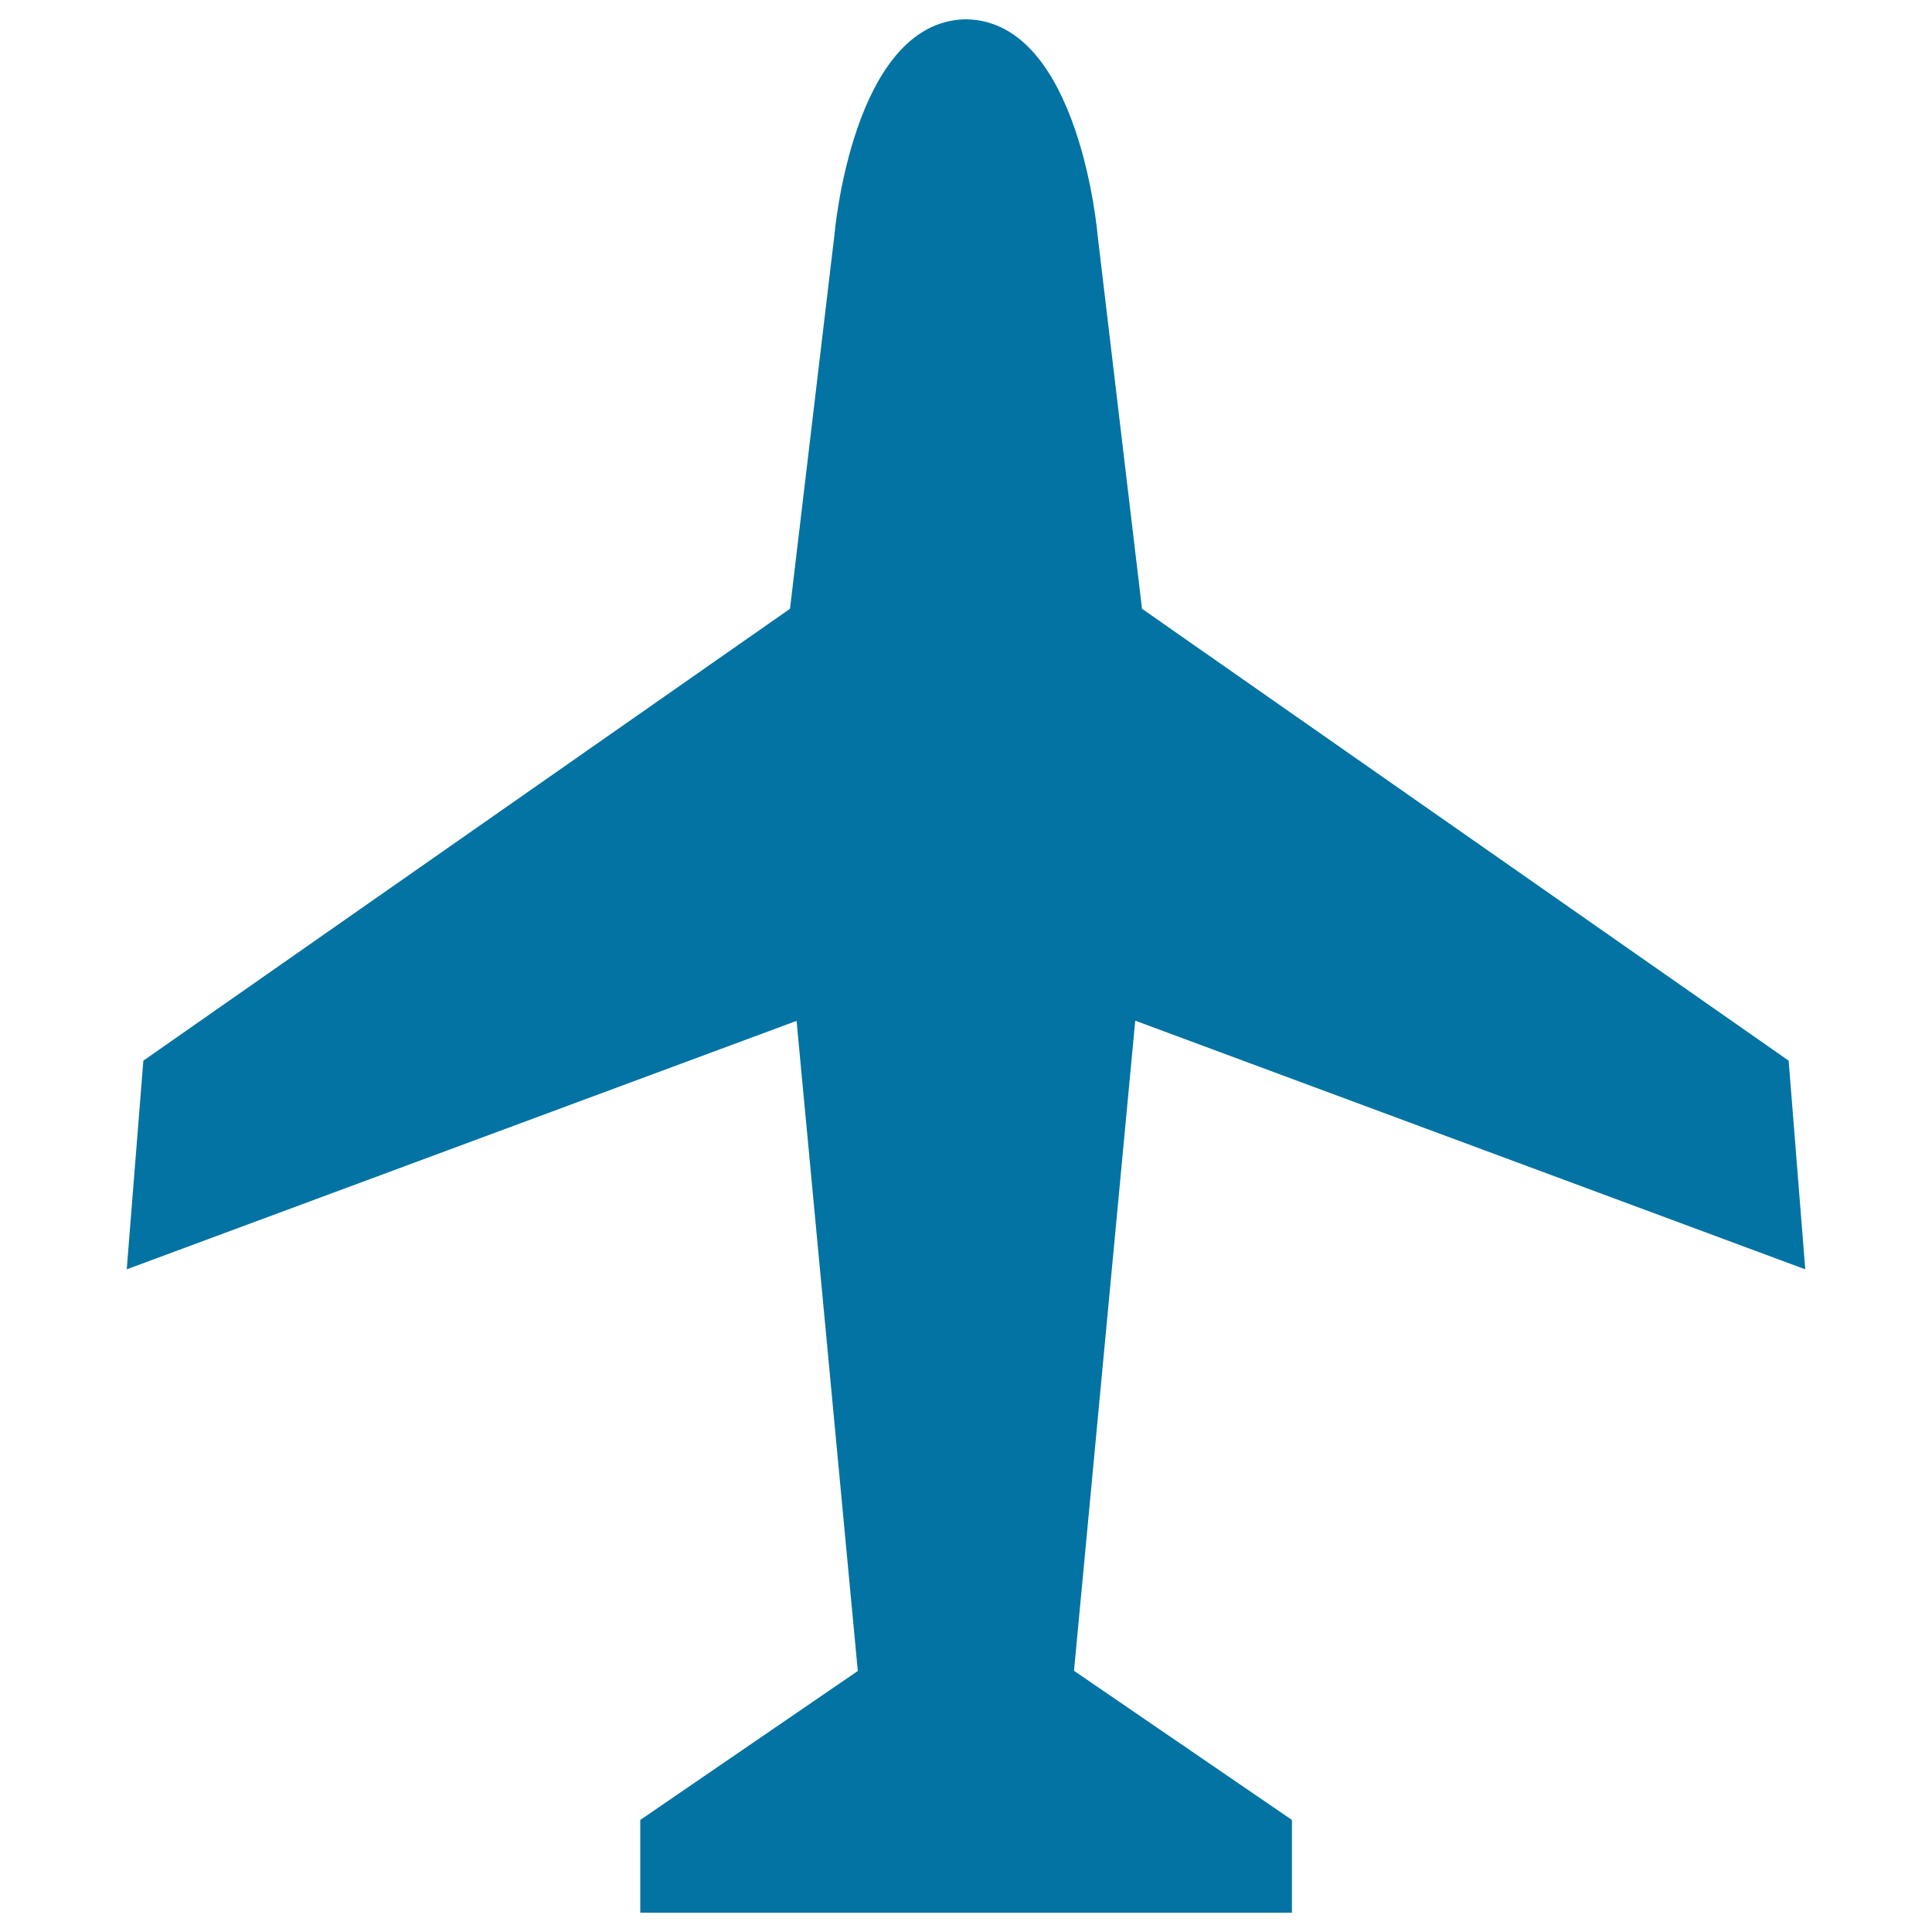 <svg xmlns="http://www.w3.org/2000/svg" viewBox="0 0 1000 1000" style="fill:#0273a2">
<title>Airplane SVG icon</title>
<path d="M555.9,864.8l31.7-336.5L934.4,657l-8.6-108L591.1,315.1l-23-193.5c0,0-9.2-110.1-67.5-111.6h-1.2c-58.3,1.5-67.5,111.6-67.5,111.6l-23,193.5L74.2,549l-8.6,108l346.7-128.6l31.7,336.5L331.4,942l0,48h337.3l0-48L555.9,864.8z"/>
</svg>
